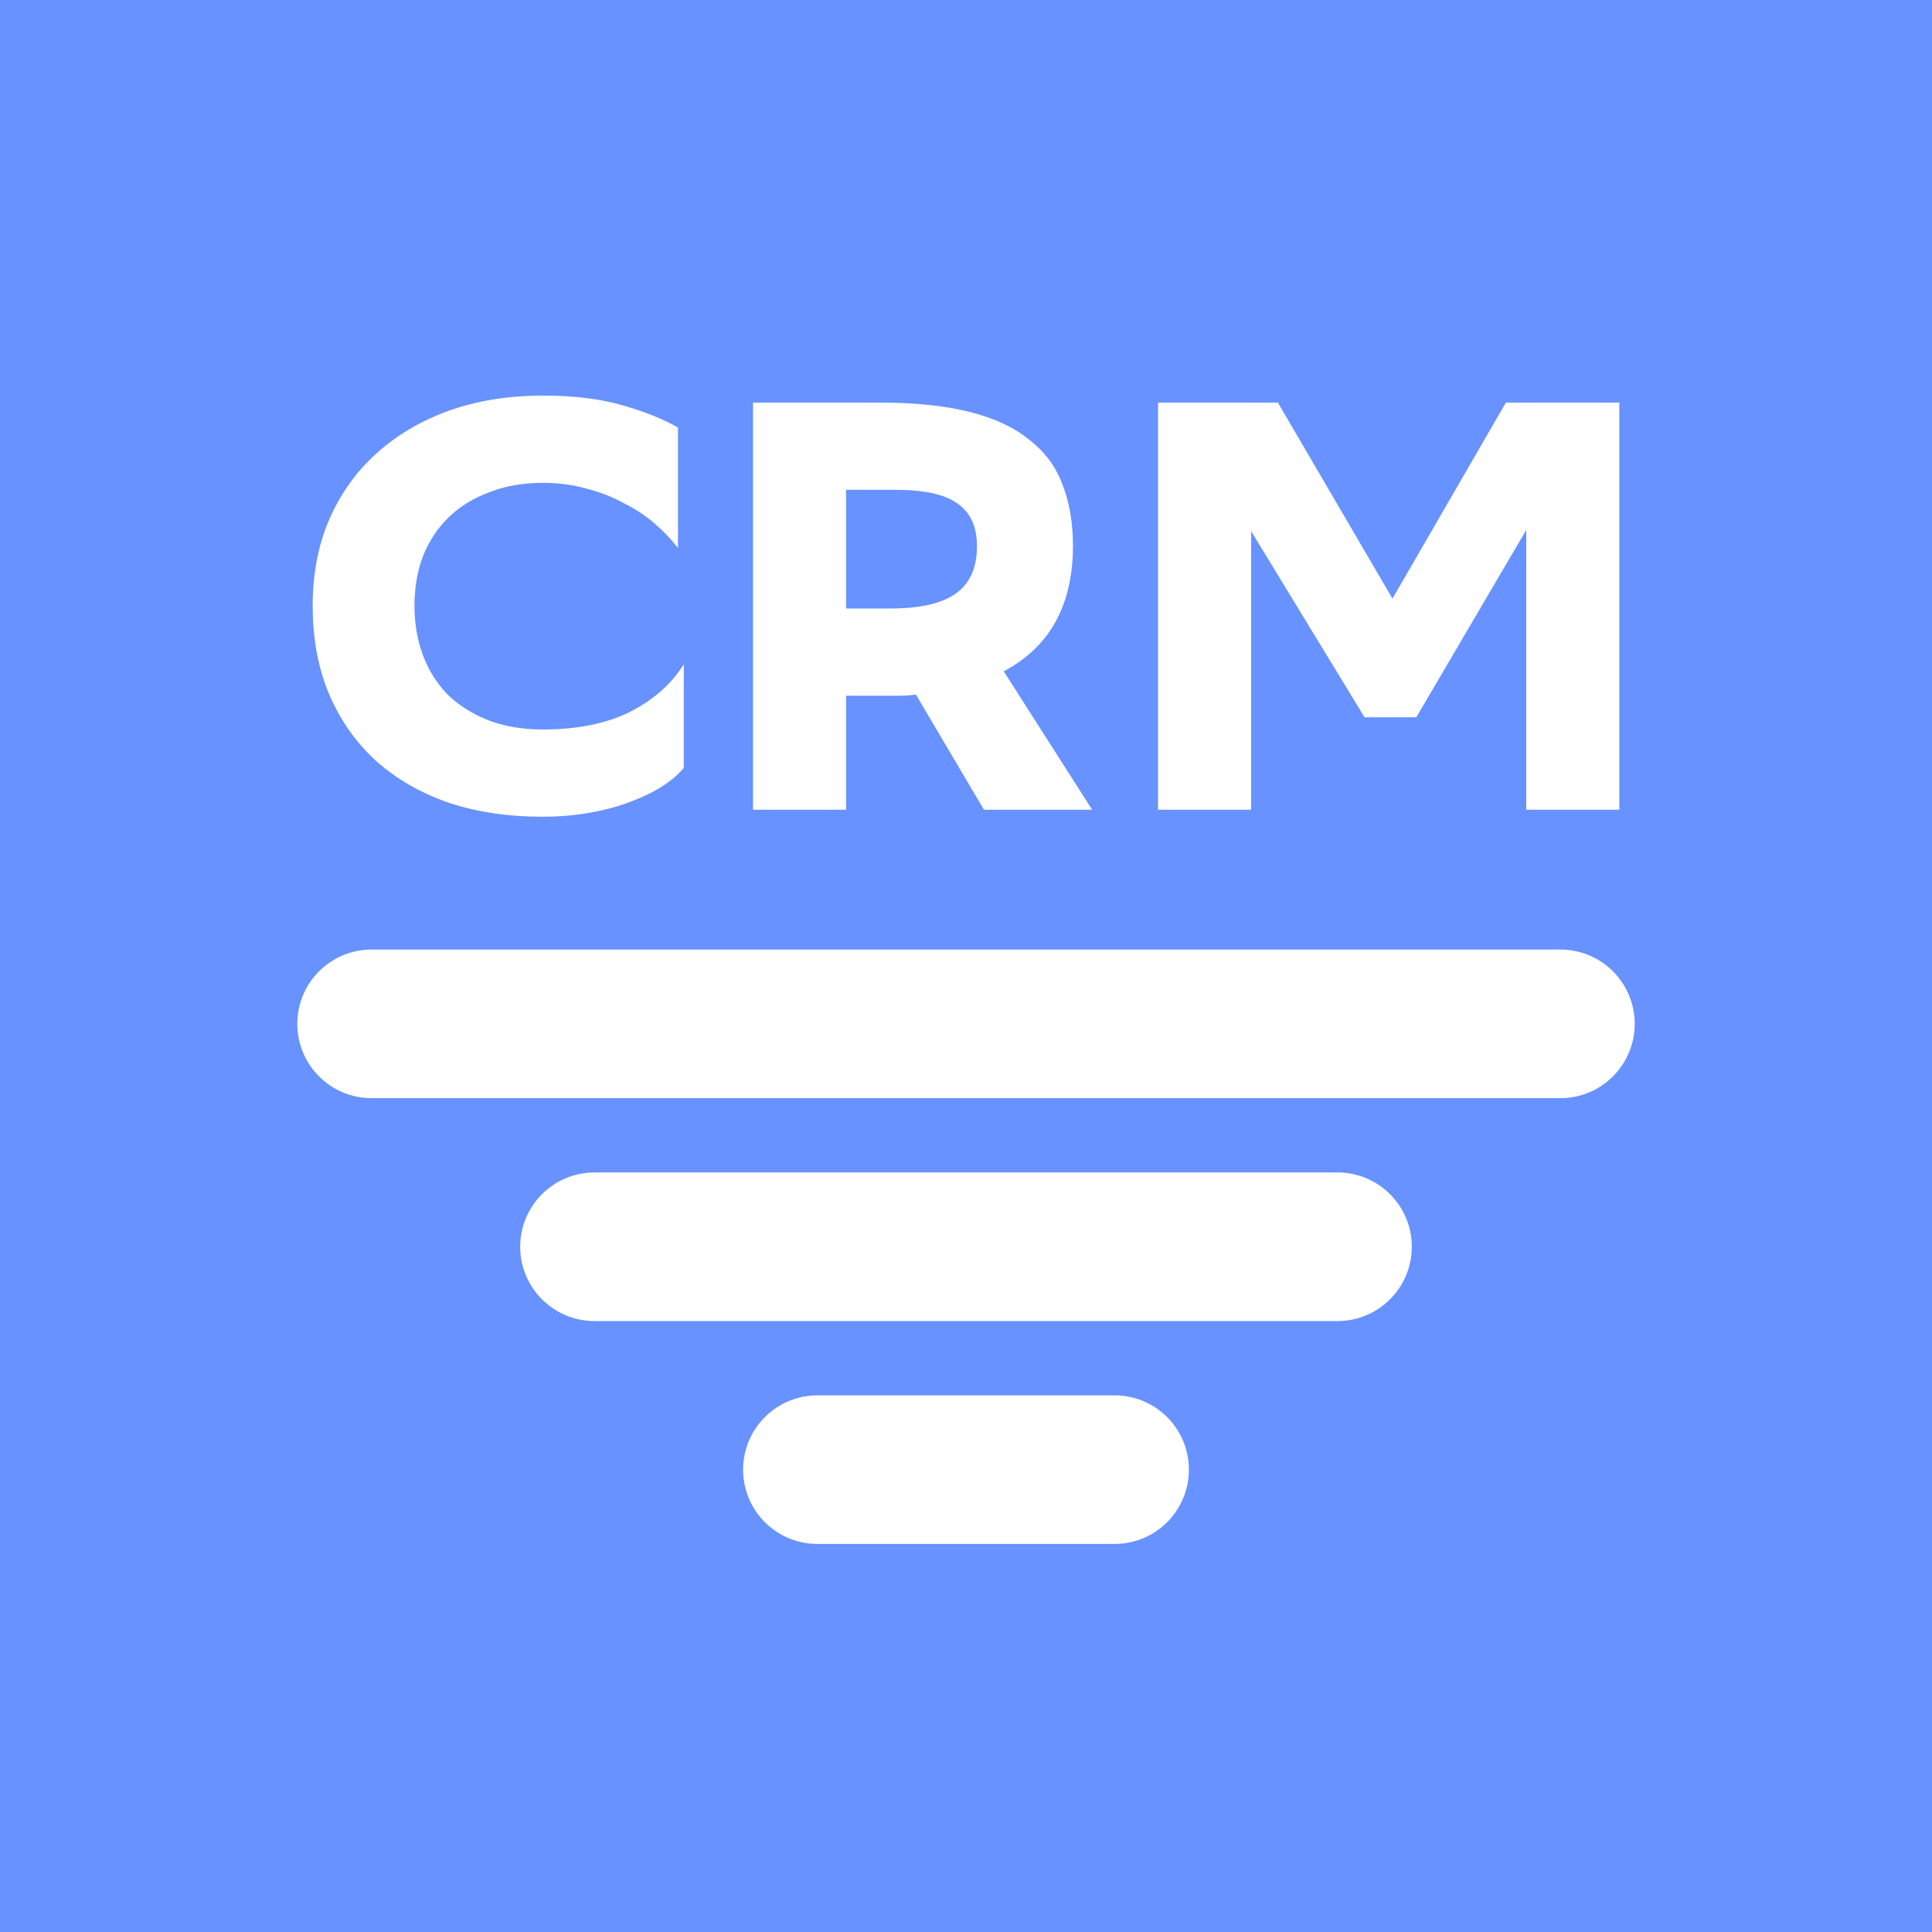 <?xml version="1.0" encoding="UTF-8"?> <svg xmlns="http://www.w3.org/2000/svg" width="1024" height="1024" viewBox="0 0 1024 1024" fill="none"><rect width="1024" height="1024" fill="#6792FF"></rect><path fill-rule="evenodd" clip-rule="evenodd" d="M362.424 406.986C359.752 410.275 356.053 413.461 351.325 416.544C346.598 419.627 340.946 422.401 334.369 424.868C327.997 427.334 320.803 429.287 312.787 430.726C304.977 432.164 296.447 432.884 287.198 432.884C269.317 432.884 252.874 430.417 237.87 425.484C223.071 420.346 210.328 413.05 199.64 403.595C188.952 393.935 180.628 382.219 174.667 368.448C168.707 354.677 165.727 338.851 165.727 320.97C165.727 304.321 168.604 289.214 174.359 275.649C180.32 261.878 188.644 250.162 199.332 240.502C210.225 230.637 223.071 223.032 237.87 217.688C252.874 212.344 269.522 209.672 287.815 209.672C304.258 209.672 318.44 211.419 330.361 214.913C342.282 218.407 351.942 222.312 359.341 226.629V290.447C355.847 285.926 351.736 281.609 347.009 277.499C342.282 273.388 336.835 269.791 330.669 266.708C324.709 263.419 318.131 260.85 310.938 259C303.744 256.945 296.036 255.917 287.815 255.917C277.333 255.917 267.878 257.562 259.451 260.85C251.024 263.933 243.83 268.352 237.87 274.107C232.115 279.657 227.593 286.44 224.304 294.455C221.221 302.471 219.68 311.412 219.68 321.278C219.68 330.321 221.118 338.851 223.996 346.867C226.873 354.677 231.087 361.563 236.636 367.523C242.391 373.278 249.482 377.903 257.909 381.397C266.542 384.891 276.51 386.638 287.815 386.638C305.902 386.638 321.214 383.555 333.752 377.389C346.29 371.018 355.847 362.591 362.424 352.108V406.986ZM485.447 368.14C482.364 368.551 479.178 368.757 475.89 368.757H448.451V429.184H399.122V213.372H466.024C484.933 213.372 500.862 215.016 513.811 218.304C526.965 221.593 537.55 226.526 545.566 233.103C553.788 239.475 559.646 247.388 563.14 256.842C566.839 266.297 568.689 277.088 568.689 289.214C568.689 320.661 556.46 342.859 532.001 355.808L578.863 429.184H521.519L485.447 368.14ZM448.451 259.617V322.511H472.19C487.811 322.511 499.321 319.839 506.72 314.495C514.119 309.151 517.819 300.827 517.819 289.523C517.819 279.246 514.428 271.744 507.645 267.016C501.068 262.084 490.072 259.617 474.657 259.617H448.451ZM808.947 280.89L750.677 380.164H723.238L663.119 281.507V429.184H613.791V213.372H677.301L738.037 317.27L798.156 213.372H858.275V429.184H808.947V280.89ZM157.574 542.662C157.574 520.913 175.206 503.281 196.955 503.281H827.045C848.795 503.281 866.426 520.913 866.426 542.662C866.426 564.411 848.795 582.043 827.045 582.043H196.955C175.206 582.043 157.574 564.411 157.574 542.662ZM275.716 660.804C275.716 639.055 293.348 621.423 315.097 621.423H708.903C730.653 621.423 748.284 639.055 748.284 660.804C748.284 682.553 730.653 700.185 708.903 700.185H315.097C293.348 700.185 275.716 682.553 275.716 660.804ZM433.239 739.565C411.489 739.565 393.858 757.197 393.858 778.946C393.858 800.695 411.49 818.327 433.239 818.327H590.761C612.511 818.327 630.142 800.695 630.142 778.946C630.142 757.197 612.511 739.565 590.761 739.565H433.239Z" fill="white"></path></svg> 